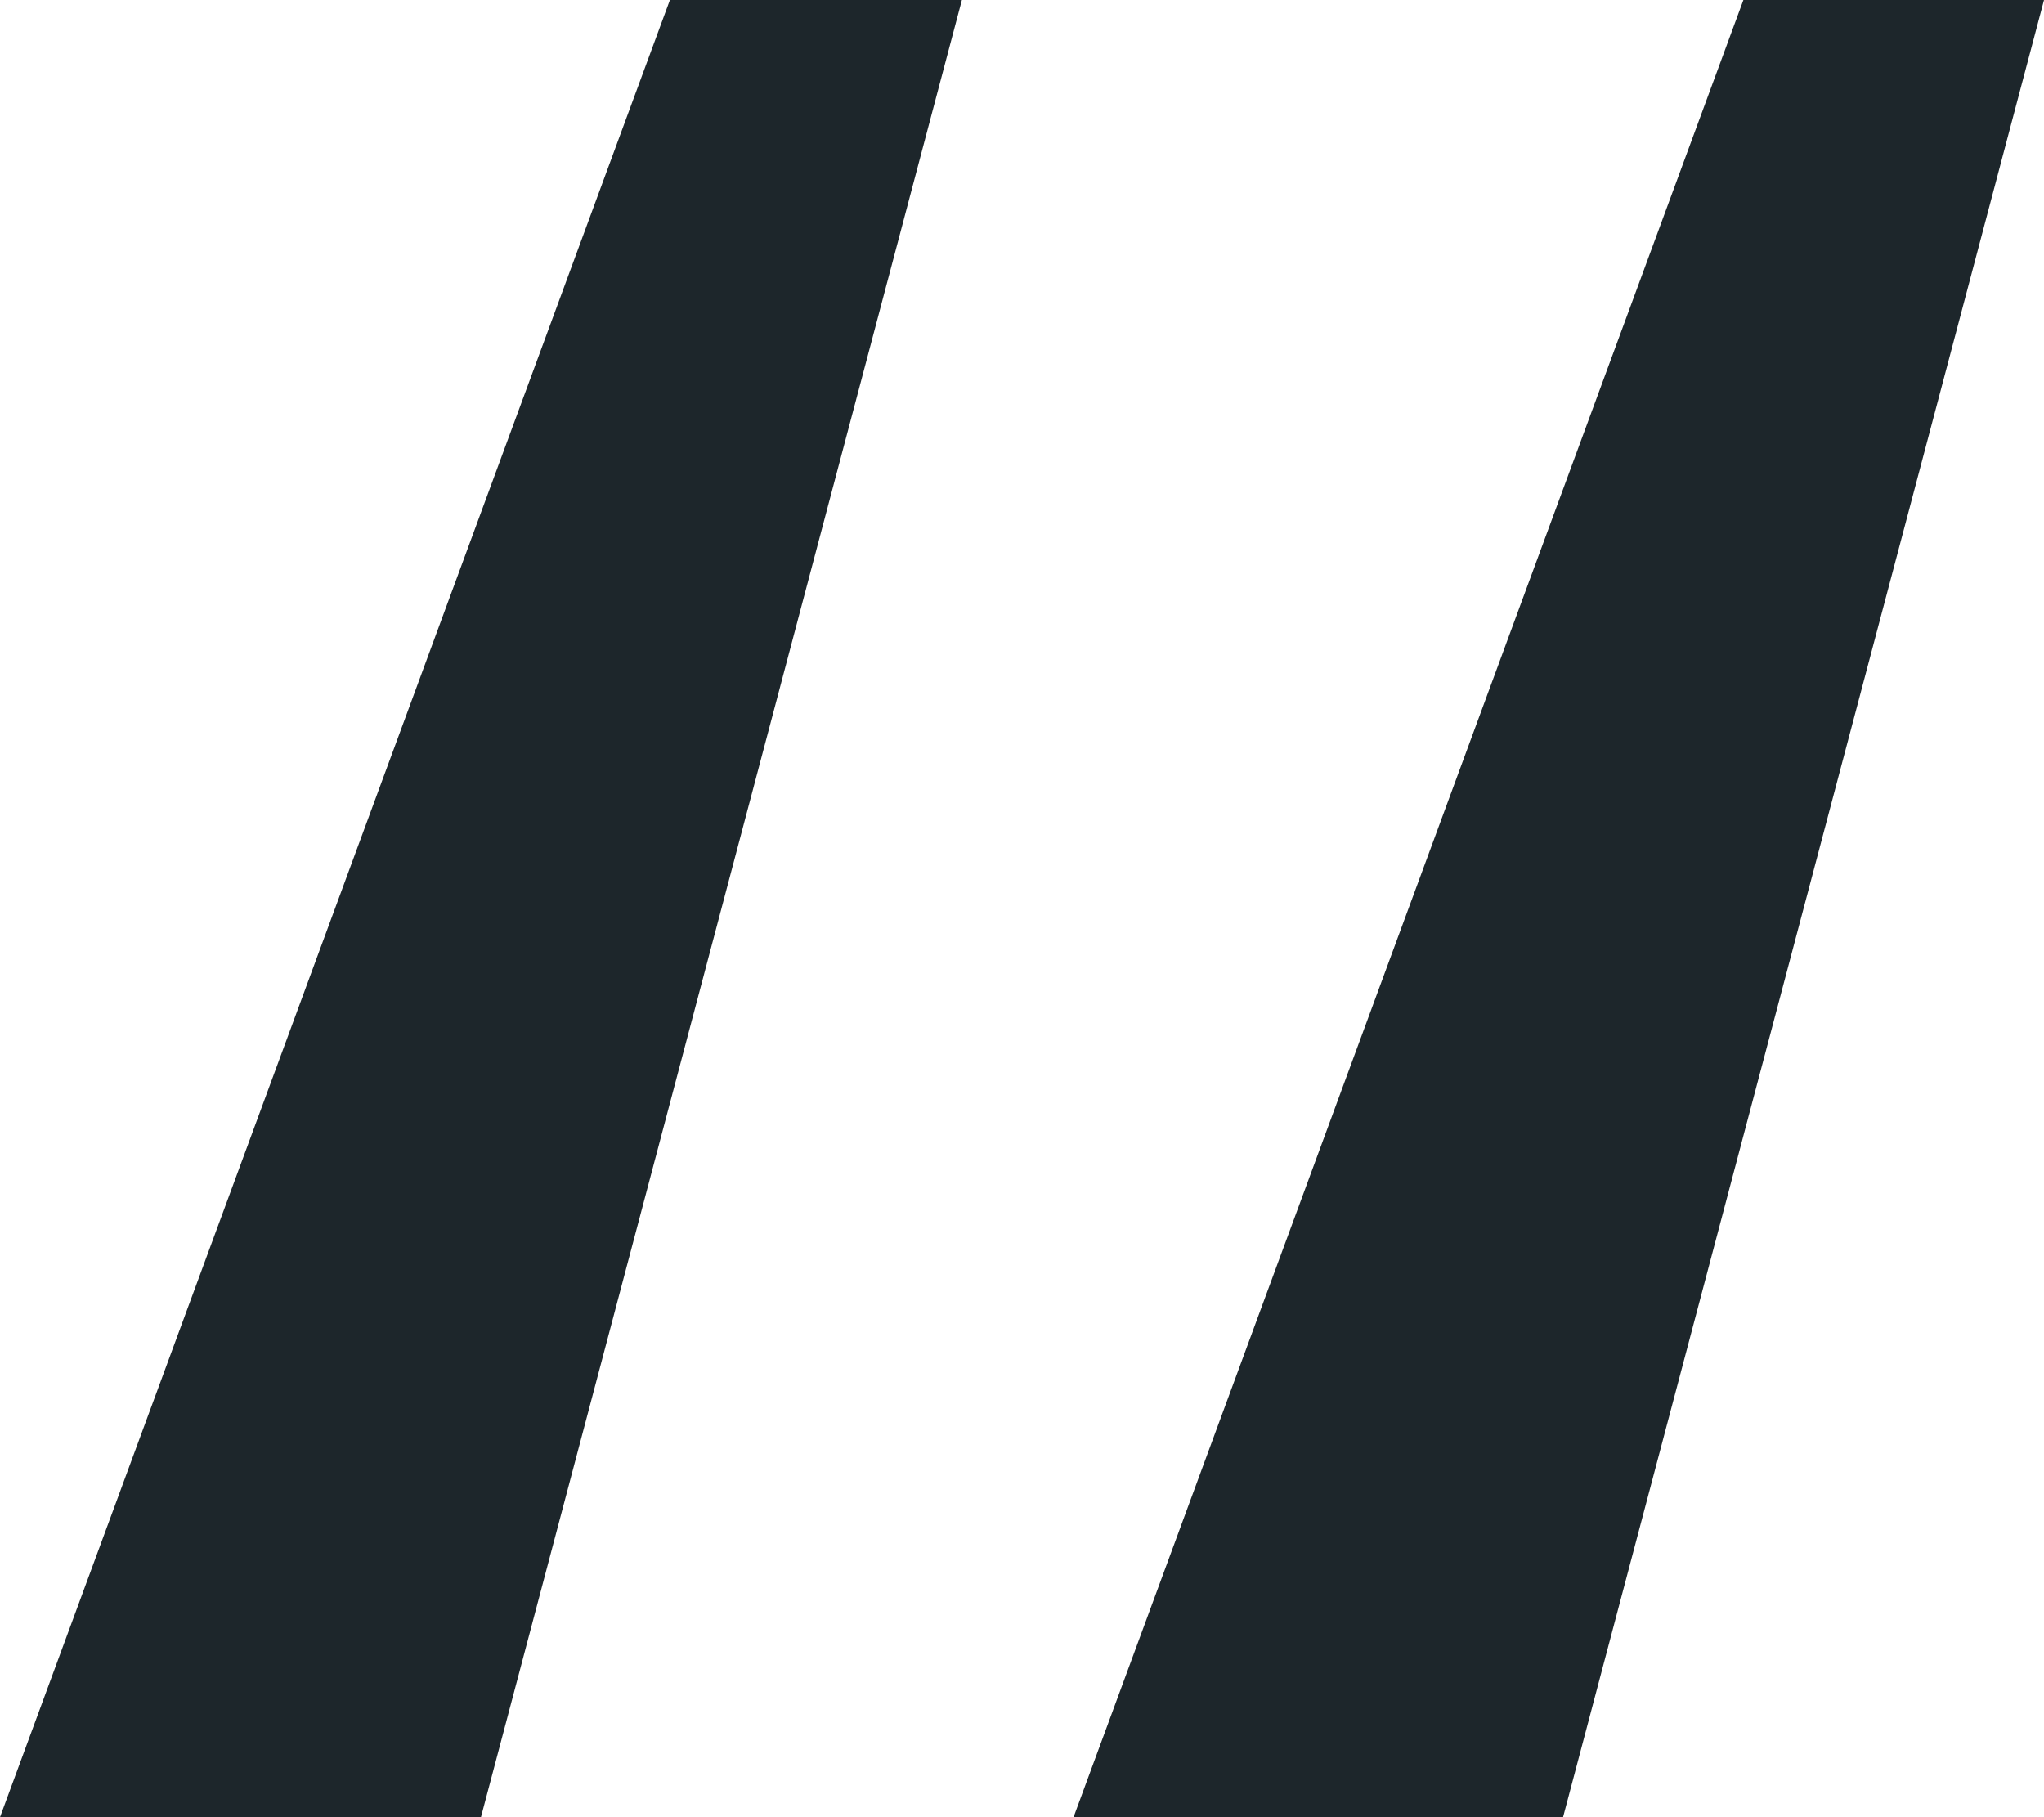 <svg xmlns="http://www.w3.org/2000/svg" width="27" height="24" viewBox="0 0 27 24" fill="none"><path d="M6.353 24H0L8.849 0H12.706L6.353 24ZM20.647 24H14.181L23.029 0H27L20.647 24Z" fill="#1D262B"></path></svg>